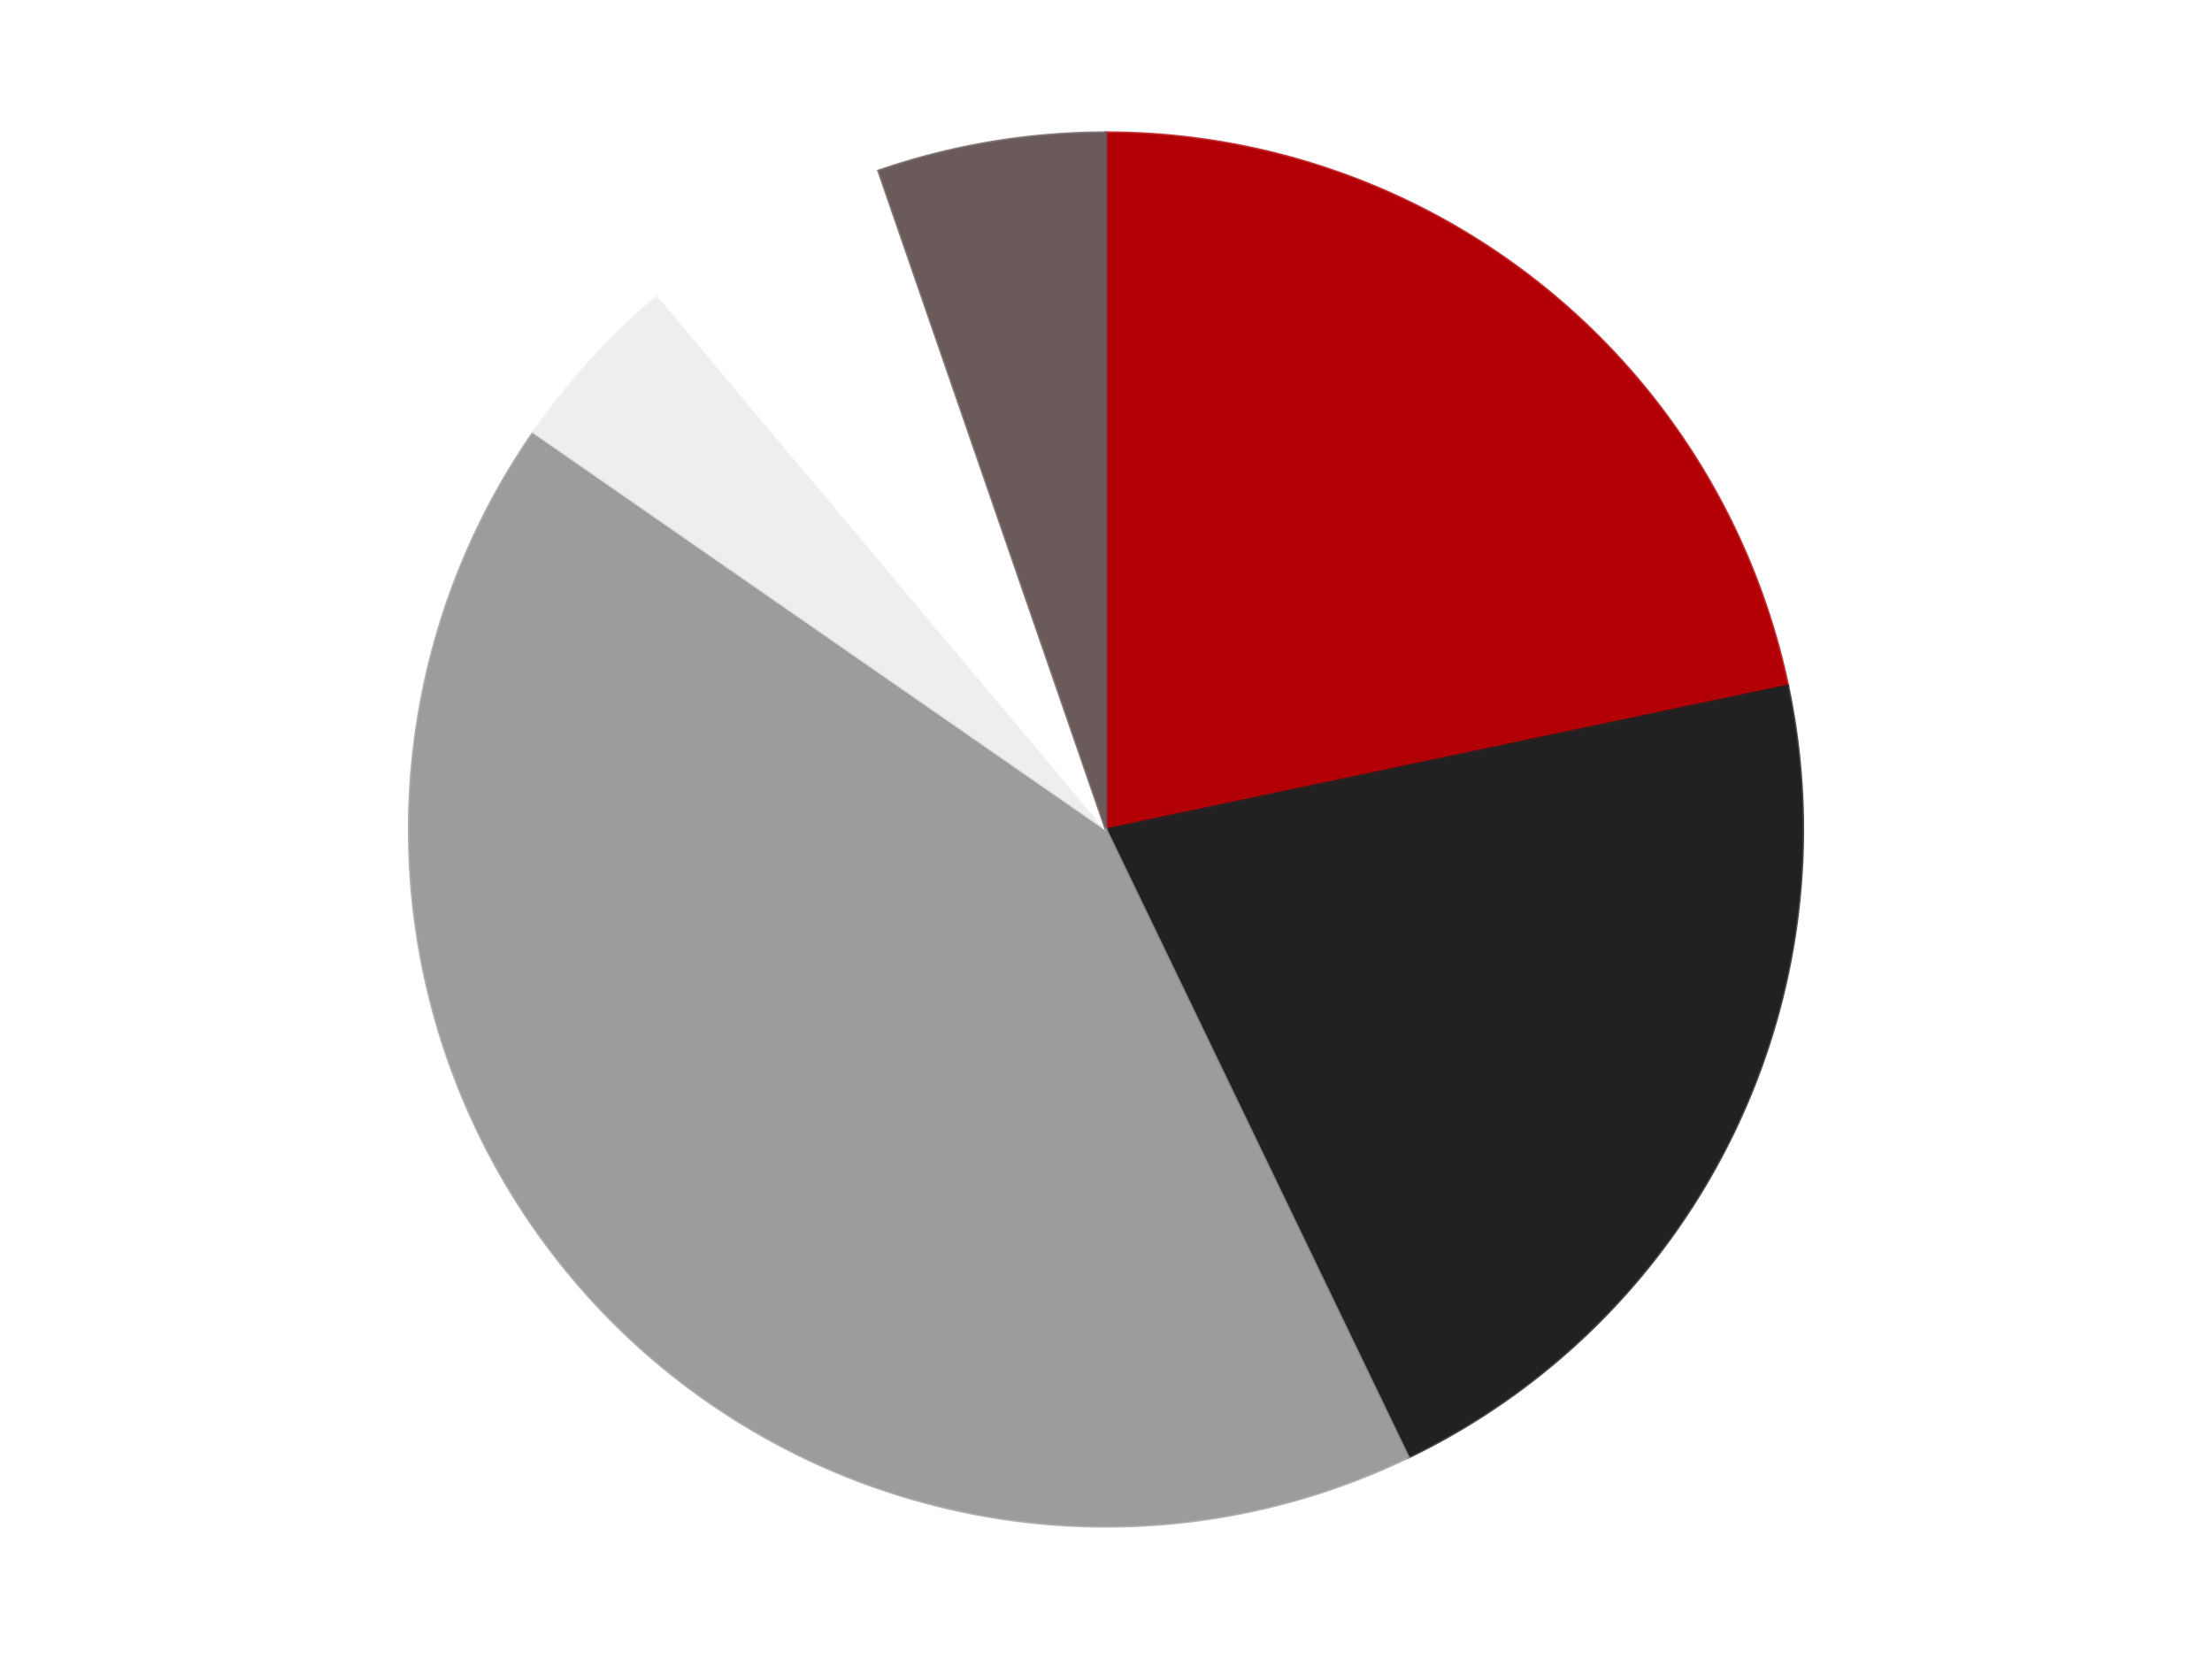 <?xml version='1.0' encoding='utf-8'?>
<svg xmlns="http://www.w3.org/2000/svg" xmlns:xlink="http://www.w3.org/1999/xlink" id="chart-86cde3b5-eddf-40da-af1c-e956fd87a1a8" class="pygal-chart" viewBox="0 0 800 600"><!--Generated with pygal 3.0.4 (lxml) ©Kozea 2012-2016 on 2024-07-06--><!--http://pygal.org--><!--http://github.com/Kozea/pygal--><defs><style type="text/css">#chart-86cde3b5-eddf-40da-af1c-e956fd87a1a8{-webkit-user-select:none;-webkit-font-smoothing:antialiased;font-family:Consolas,"Liberation Mono",Menlo,Courier,monospace}#chart-86cde3b5-eddf-40da-af1c-e956fd87a1a8 .title{font-family:Consolas,"Liberation Mono",Menlo,Courier,monospace;font-size:16px}#chart-86cde3b5-eddf-40da-af1c-e956fd87a1a8 .legends .legend text{font-family:Consolas,"Liberation Mono",Menlo,Courier,monospace;font-size:14px}#chart-86cde3b5-eddf-40da-af1c-e956fd87a1a8 .axis text{font-family:Consolas,"Liberation Mono",Menlo,Courier,monospace;font-size:10px}#chart-86cde3b5-eddf-40da-af1c-e956fd87a1a8 .axis text.major{font-family:Consolas,"Liberation Mono",Menlo,Courier,monospace;font-size:10px}#chart-86cde3b5-eddf-40da-af1c-e956fd87a1a8 .text-overlay text.value{font-family:Consolas,"Liberation Mono",Menlo,Courier,monospace;font-size:16px}#chart-86cde3b5-eddf-40da-af1c-e956fd87a1a8 .text-overlay text.label{font-family:Consolas,"Liberation Mono",Menlo,Courier,monospace;font-size:10px}#chart-86cde3b5-eddf-40da-af1c-e956fd87a1a8 .tooltip{font-family:Consolas,"Liberation Mono",Menlo,Courier,monospace;font-size:14px}#chart-86cde3b5-eddf-40da-af1c-e956fd87a1a8 text.no_data{font-family:Consolas,"Liberation Mono",Menlo,Courier,monospace;font-size:64px}
#chart-86cde3b5-eddf-40da-af1c-e956fd87a1a8{background-color:transparent}#chart-86cde3b5-eddf-40da-af1c-e956fd87a1a8 path,#chart-86cde3b5-eddf-40da-af1c-e956fd87a1a8 line,#chart-86cde3b5-eddf-40da-af1c-e956fd87a1a8 rect,#chart-86cde3b5-eddf-40da-af1c-e956fd87a1a8 circle{-webkit-transition:150ms;-moz-transition:150ms;transition:150ms}#chart-86cde3b5-eddf-40da-af1c-e956fd87a1a8 .graph &gt; .background{fill:transparent}#chart-86cde3b5-eddf-40da-af1c-e956fd87a1a8 .plot &gt; .background{fill:transparent}#chart-86cde3b5-eddf-40da-af1c-e956fd87a1a8 .graph{fill:rgba(0,0,0,.87)}#chart-86cde3b5-eddf-40da-af1c-e956fd87a1a8 text.no_data{fill:rgba(0,0,0,1)}#chart-86cde3b5-eddf-40da-af1c-e956fd87a1a8 .title{fill:rgba(0,0,0,1)}#chart-86cde3b5-eddf-40da-af1c-e956fd87a1a8 .legends .legend text{fill:rgba(0,0,0,.87)}#chart-86cde3b5-eddf-40da-af1c-e956fd87a1a8 .legends .legend:hover text{fill:rgba(0,0,0,1)}#chart-86cde3b5-eddf-40da-af1c-e956fd87a1a8 .axis .line{stroke:rgba(0,0,0,1)}#chart-86cde3b5-eddf-40da-af1c-e956fd87a1a8 .axis .guide.line{stroke:rgba(0,0,0,.54)}#chart-86cde3b5-eddf-40da-af1c-e956fd87a1a8 .axis .major.line{stroke:rgba(0,0,0,.87)}#chart-86cde3b5-eddf-40da-af1c-e956fd87a1a8 .axis text.major{fill:rgba(0,0,0,1)}#chart-86cde3b5-eddf-40da-af1c-e956fd87a1a8 .axis.y .guides:hover .guide.line,#chart-86cde3b5-eddf-40da-af1c-e956fd87a1a8 .line-graph .axis.x .guides:hover .guide.line,#chart-86cde3b5-eddf-40da-af1c-e956fd87a1a8 .stackedline-graph .axis.x .guides:hover .guide.line,#chart-86cde3b5-eddf-40da-af1c-e956fd87a1a8 .xy-graph .axis.x .guides:hover .guide.line{stroke:rgba(0,0,0,1)}#chart-86cde3b5-eddf-40da-af1c-e956fd87a1a8 .axis .guides:hover text{fill:rgba(0,0,0,1)}#chart-86cde3b5-eddf-40da-af1c-e956fd87a1a8 .reactive{fill-opacity:1.0;stroke-opacity:.8;stroke-width:1}#chart-86cde3b5-eddf-40da-af1c-e956fd87a1a8 .ci{stroke:rgba(0,0,0,.87)}#chart-86cde3b5-eddf-40da-af1c-e956fd87a1a8 .reactive.active,#chart-86cde3b5-eddf-40da-af1c-e956fd87a1a8 .active .reactive{fill-opacity:0.6;stroke-opacity:.9;stroke-width:4}#chart-86cde3b5-eddf-40da-af1c-e956fd87a1a8 .ci .reactive.active{stroke-width:1.5}#chart-86cde3b5-eddf-40da-af1c-e956fd87a1a8 .series text{fill:rgba(0,0,0,1)}#chart-86cde3b5-eddf-40da-af1c-e956fd87a1a8 .tooltip rect{fill:transparent;stroke:rgba(0,0,0,1);-webkit-transition:opacity 150ms;-moz-transition:opacity 150ms;transition:opacity 150ms}#chart-86cde3b5-eddf-40da-af1c-e956fd87a1a8 .tooltip .label{fill:rgba(0,0,0,.87)}#chart-86cde3b5-eddf-40da-af1c-e956fd87a1a8 .tooltip .label{fill:rgba(0,0,0,.87)}#chart-86cde3b5-eddf-40da-af1c-e956fd87a1a8 .tooltip .legend{font-size:.8em;fill:rgba(0,0,0,.54)}#chart-86cde3b5-eddf-40da-af1c-e956fd87a1a8 .tooltip .x_label{font-size:.6em;fill:rgba(0,0,0,1)}#chart-86cde3b5-eddf-40da-af1c-e956fd87a1a8 .tooltip .xlink{font-size:.5em;text-decoration:underline}#chart-86cde3b5-eddf-40da-af1c-e956fd87a1a8 .tooltip .value{font-size:1.5em}#chart-86cde3b5-eddf-40da-af1c-e956fd87a1a8 .bound{font-size:.5em}#chart-86cde3b5-eddf-40da-af1c-e956fd87a1a8 .max-value{font-size:.75em;fill:rgba(0,0,0,.54)}#chart-86cde3b5-eddf-40da-af1c-e956fd87a1a8 .map-element{fill:transparent;stroke:rgba(0,0,0,.54) !important}#chart-86cde3b5-eddf-40da-af1c-e956fd87a1a8 .map-element .reactive{fill-opacity:inherit;stroke-opacity:inherit}#chart-86cde3b5-eddf-40da-af1c-e956fd87a1a8 .color-0,#chart-86cde3b5-eddf-40da-af1c-e956fd87a1a8 .color-0 a:visited{stroke:#F44336;fill:#F44336}#chart-86cde3b5-eddf-40da-af1c-e956fd87a1a8 .color-1,#chart-86cde3b5-eddf-40da-af1c-e956fd87a1a8 .color-1 a:visited{stroke:#3F51B5;fill:#3F51B5}#chart-86cde3b5-eddf-40da-af1c-e956fd87a1a8 .color-2,#chart-86cde3b5-eddf-40da-af1c-e956fd87a1a8 .color-2 a:visited{stroke:#009688;fill:#009688}#chart-86cde3b5-eddf-40da-af1c-e956fd87a1a8 .color-3,#chart-86cde3b5-eddf-40da-af1c-e956fd87a1a8 .color-3 a:visited{stroke:#FFC107;fill:#FFC107}#chart-86cde3b5-eddf-40da-af1c-e956fd87a1a8 .color-4,#chart-86cde3b5-eddf-40da-af1c-e956fd87a1a8 .color-4 a:visited{stroke:#FF5722;fill:#FF5722}#chart-86cde3b5-eddf-40da-af1c-e956fd87a1a8 .color-5,#chart-86cde3b5-eddf-40da-af1c-e956fd87a1a8 .color-5 a:visited{stroke:#9C27B0;fill:#9C27B0}#chart-86cde3b5-eddf-40da-af1c-e956fd87a1a8 .text-overlay .color-0 text{fill:black}#chart-86cde3b5-eddf-40da-af1c-e956fd87a1a8 .text-overlay .color-1 text{fill:black}#chart-86cde3b5-eddf-40da-af1c-e956fd87a1a8 .text-overlay .color-2 text{fill:black}#chart-86cde3b5-eddf-40da-af1c-e956fd87a1a8 .text-overlay .color-3 text{fill:black}#chart-86cde3b5-eddf-40da-af1c-e956fd87a1a8 .text-overlay .color-4 text{fill:black}#chart-86cde3b5-eddf-40da-af1c-e956fd87a1a8 .text-overlay .color-5 text{fill:black}
#chart-86cde3b5-eddf-40da-af1c-e956fd87a1a8 text.no_data{text-anchor:middle}#chart-86cde3b5-eddf-40da-af1c-e956fd87a1a8 .guide.line{fill:none}#chart-86cde3b5-eddf-40da-af1c-e956fd87a1a8 .centered{text-anchor:middle}#chart-86cde3b5-eddf-40da-af1c-e956fd87a1a8 .title{text-anchor:middle}#chart-86cde3b5-eddf-40da-af1c-e956fd87a1a8 .legends .legend text{fill-opacity:1}#chart-86cde3b5-eddf-40da-af1c-e956fd87a1a8 .axis.x text{text-anchor:middle}#chart-86cde3b5-eddf-40da-af1c-e956fd87a1a8 .axis.x:not(.web) text[transform]{text-anchor:start}#chart-86cde3b5-eddf-40da-af1c-e956fd87a1a8 .axis.x:not(.web) text[transform].backwards{text-anchor:end}#chart-86cde3b5-eddf-40da-af1c-e956fd87a1a8 .axis.y text{text-anchor:end}#chart-86cde3b5-eddf-40da-af1c-e956fd87a1a8 .axis.y text[transform].backwards{text-anchor:start}#chart-86cde3b5-eddf-40da-af1c-e956fd87a1a8 .axis.y2 text{text-anchor:start}#chart-86cde3b5-eddf-40da-af1c-e956fd87a1a8 .axis.y2 text[transform].backwards{text-anchor:end}#chart-86cde3b5-eddf-40da-af1c-e956fd87a1a8 .axis .guide.line{stroke-dasharray:4,4;stroke:black}#chart-86cde3b5-eddf-40da-af1c-e956fd87a1a8 .axis .major.guide.line{stroke-dasharray:6,6;stroke:black}#chart-86cde3b5-eddf-40da-af1c-e956fd87a1a8 .horizontal .axis.y .guide.line,#chart-86cde3b5-eddf-40da-af1c-e956fd87a1a8 .horizontal .axis.y2 .guide.line,#chart-86cde3b5-eddf-40da-af1c-e956fd87a1a8 .vertical .axis.x .guide.line{opacity:0}#chart-86cde3b5-eddf-40da-af1c-e956fd87a1a8 .horizontal .axis.always_show .guide.line,#chart-86cde3b5-eddf-40da-af1c-e956fd87a1a8 .vertical .axis.always_show .guide.line{opacity:1 !important}#chart-86cde3b5-eddf-40da-af1c-e956fd87a1a8 .axis.y .guides:hover .guide.line,#chart-86cde3b5-eddf-40da-af1c-e956fd87a1a8 .axis.y2 .guides:hover .guide.line,#chart-86cde3b5-eddf-40da-af1c-e956fd87a1a8 .axis.x .guides:hover .guide.line{opacity:1}#chart-86cde3b5-eddf-40da-af1c-e956fd87a1a8 .axis .guides:hover text{opacity:1}#chart-86cde3b5-eddf-40da-af1c-e956fd87a1a8 .nofill{fill:none}#chart-86cde3b5-eddf-40da-af1c-e956fd87a1a8 .subtle-fill{fill-opacity:.2}#chart-86cde3b5-eddf-40da-af1c-e956fd87a1a8 .dot{stroke-width:1px;fill-opacity:1;stroke-opacity:1}#chart-86cde3b5-eddf-40da-af1c-e956fd87a1a8 .dot.active{stroke-width:5px}#chart-86cde3b5-eddf-40da-af1c-e956fd87a1a8 .dot.negative{fill:transparent}#chart-86cde3b5-eddf-40da-af1c-e956fd87a1a8 text,#chart-86cde3b5-eddf-40da-af1c-e956fd87a1a8 tspan{stroke:none !important}#chart-86cde3b5-eddf-40da-af1c-e956fd87a1a8 .series text.active{opacity:1}#chart-86cde3b5-eddf-40da-af1c-e956fd87a1a8 .tooltip rect{fill-opacity:.95;stroke-width:.5}#chart-86cde3b5-eddf-40da-af1c-e956fd87a1a8 .tooltip text{fill-opacity:1}#chart-86cde3b5-eddf-40da-af1c-e956fd87a1a8 .showable{visibility:hidden}#chart-86cde3b5-eddf-40da-af1c-e956fd87a1a8 .showable.shown{visibility:visible}#chart-86cde3b5-eddf-40da-af1c-e956fd87a1a8 .gauge-background{fill:rgba(229,229,229,1);stroke:none}#chart-86cde3b5-eddf-40da-af1c-e956fd87a1a8 .bg-lines{stroke:transparent;stroke-width:2px}</style><script type="text/javascript">window.pygal = window.pygal || {};window.pygal.config = window.pygal.config || {};window.pygal.config['86cde3b5-eddf-40da-af1c-e956fd87a1a8'] = {"allow_interruptions": false, "box_mode": "extremes", "classes": ["pygal-chart"], "css": ["file://style.css", "file://graph.css"], "defs": [], "disable_xml_declaration": false, "dots_size": 2.5, "dynamic_print_values": false, "explicit_size": false, "fill": false, "force_uri_protocol": "https", "formatter": null, "half_pie": false, "height": 600, "include_x_axis": false, "inner_radius": 0, "interpolate": null, "interpolation_parameters": {}, "interpolation_precision": 250, "inverse_y_axis": false, "js": ["//kozea.github.io/pygal.js/2.0.x/pygal-tooltips.min.js"], "legend_at_bottom": false, "legend_at_bottom_columns": null, "legend_box_size": 12, "logarithmic": false, "margin": 20, "margin_bottom": null, "margin_left": null, "margin_right": null, "margin_top": null, "max_scale": 16, "min_scale": 4, "missing_value_fill_truncation": "x", "no_data_text": "No data", "no_prefix": false, "order_min": null, "pretty_print": false, "print_labels": false, "print_values": false, "print_values_position": "center", "print_zeroes": true, "range": null, "rounded_bars": null, "secondary_range": null, "show_dots": true, "show_legend": false, "show_minor_x_labels": true, "show_minor_y_labels": true, "show_only_major_dots": false, "show_x_guides": false, "show_x_labels": true, "show_y_guides": true, "show_y_labels": true, "spacing": 10, "stack_from_top": false, "strict": false, "stroke": true, "stroke_style": null, "style": {"background": "transparent", "ci_colors": [], "colors": ["#F44336", "#3F51B5", "#009688", "#FFC107", "#FF5722", "#9C27B0", "#03A9F4", "#8BC34A", "#FF9800", "#E91E63", "#2196F3", "#4CAF50", "#FFEB3B", "#673AB7", "#00BCD4", "#CDDC39", "#9E9E9E", "#607D8B"], "dot_opacity": "1", "font_family": "Consolas, \"Liberation Mono\", Menlo, Courier, monospace", "foreground": "rgba(0, 0, 0, .87)", "foreground_strong": "rgba(0, 0, 0, 1)", "foreground_subtle": "rgba(0, 0, 0, .54)", "guide_stroke_color": "black", "guide_stroke_dasharray": "4,4", "label_font_family": "Consolas, \"Liberation Mono\", Menlo, Courier, monospace", "label_font_size": 10, "legend_font_family": "Consolas, \"Liberation Mono\", Menlo, Courier, monospace", "legend_font_size": 14, "major_guide_stroke_color": "black", "major_guide_stroke_dasharray": "6,6", "major_label_font_family": "Consolas, \"Liberation Mono\", Menlo, Courier, monospace", "major_label_font_size": 10, "no_data_font_family": "Consolas, \"Liberation Mono\", Menlo, Courier, monospace", "no_data_font_size": 64, "opacity": "1.0", "opacity_hover": "0.6", "plot_background": "transparent", "stroke_opacity": ".8", "stroke_opacity_hover": ".9", "stroke_width": "1", "stroke_width_hover": "4", "title_font_family": "Consolas, \"Liberation Mono\", Menlo, Courier, monospace", "title_font_size": 16, "tooltip_font_family": "Consolas, \"Liberation Mono\", Menlo, Courier, monospace", "tooltip_font_size": 14, "transition": "150ms", "value_background": "rgba(229, 229, 229, 1)", "value_colors": [], "value_font_family": "Consolas, \"Liberation Mono\", Menlo, Courier, monospace", "value_font_size": 16, "value_label_font_family": "Consolas, \"Liberation Mono\", Menlo, Courier, monospace", "value_label_font_size": 10}, "title": null, "tooltip_border_radius": 0, "tooltip_fancy_mode": true, "truncate_label": null, "truncate_legend": null, "width": 800, "x_label_rotation": 0, "x_labels": null, "x_labels_major": null, "x_labels_major_count": null, "x_labels_major_every": null, "x_title": null, "xrange": null, "y_label_rotation": 0, "y_labels": null, "y_labels_major": null, "y_labels_major_count": null, "y_labels_major_every": null, "y_title": null, "zero": 0, "legends": ["Red", "Black", "Light Gray", "Trans-Clear", "White", "Dark Gray"]}</script><script type="text/javascript" xlink:href="https://kozea.github.io/pygal.js/2.0.x/pygal-tooltips.min.js"/></defs><title>Pygal</title><g class="graph pie-graph vertical"><rect x="0" y="0" width="800" height="600" class="background"/><g transform="translate(20, 20)" class="plot"><rect x="0" y="0" width="760" height="560" class="background"/><g class="series serie-0 color-0"><g class="slices"><g class="slice" style="fill: #B30006; stroke: #B30006"><path d="M380 28 A252 252 0 0 1 626.58 228.016 L380 280 A0 0 0 0 0 380 280 z" class="slice reactive tooltip-trigger"/><desc class="value">41</desc><desc class="x centered">459.37572441169465</desc><desc class="y centered">182.1455449449607</desc></g></g></g><g class="series serie-1 color-1"><g class="slices"><g class="slice" style="fill: #212121; stroke: #212121"><path d="M626.58 228.016 A252 252 0 0 1 489.339 507.044 L380 280 A0 0 0 0 0 380 280 z" class="slice reactive tooltip-trigger"/><desc class="value">40</desc><desc class="x centered">493.0637998940489</desc><desc class="y centered">335.6109445479797</desc></g></g></g><g class="series serie-2 color-2"><g class="slices"><g class="slice" style="fill: #9C9C9C; stroke: #9C9C9C"><path d="M489.339 507.044 A252 252 0 0 1 172.975 136.318 L380 280 A0 0 0 0 0 380 280 z" class="slice reactive tooltip-trigger"/><desc class="value">79</desc><desc class="x centered">284.1548515876864</desc><desc class="y centered">361.79063226202356</desc></g></g></g><g class="series serie-3 color-3"><g class="slices"><g class="slice" style="fill: #EEEEEE; stroke: #EEEEEE"><path d="M172.975 136.318 A252 252 0 0 1 218.018 86.957 L380 280 A0 0 0 0 0 380 280 z" class="slice reactive tooltip-trigger"/><desc class="value">8</desc><desc class="x centered">286.92638711092815</desc><desc class="y centered">195.06883620381035</desc></g></g></g><g class="series serie-4 color-4"><g class="slices"><g class="slice" style="fill: #FFFFFF; stroke: #FFFFFF"><path d="M218.018 86.957 A252 252 0 0 1 297.759 41.798 L380 280 A0 0 0 0 0 380 280 z" class="slice reactive tooltip-trigger"/><desc class="value">11</desc><desc class="x centered">317.90906506777293</desc><desc class="y centered">170.36097501691313</desc></g></g></g><g class="series serie-5 color-5"><g class="slices"><g class="slice" style="fill: #6B5A5A; stroke: #6B5A5A"><path d="M297.759 41.798 A252 252 0 0 1 380 28 L380 280 A0 0 0 0 0 380 280 z" class="slice reactive tooltip-trigger"/><desc class="value">10</desc><desc class="x centered">359.15236166529013</desc><desc class="y centered">155.73666680848635</desc></g></g></g></g><g class="titles"/><g transform="translate(20, 20)" class="plot overlay"><g class="series serie-0 color-0"/><g class="series serie-1 color-1"/><g class="series serie-2 color-2"/><g class="series serie-3 color-3"/><g class="series serie-4 color-4"/><g class="series serie-5 color-5"/></g><g transform="translate(20, 20)" class="plot text-overlay"><g class="series serie-0 color-0"/><g class="series serie-1 color-1"/><g class="series serie-2 color-2"/><g class="series serie-3 color-3"/><g class="series serie-4 color-4"/><g class="series serie-5 color-5"/></g><g transform="translate(20, 20)" class="plot tooltip-overlay"><g transform="translate(0 0)" style="opacity: 0" class="tooltip"><rect rx="0" ry="0" width="0" height="0" class="tooltip-box"/><g class="text"/></g></g></g></svg>